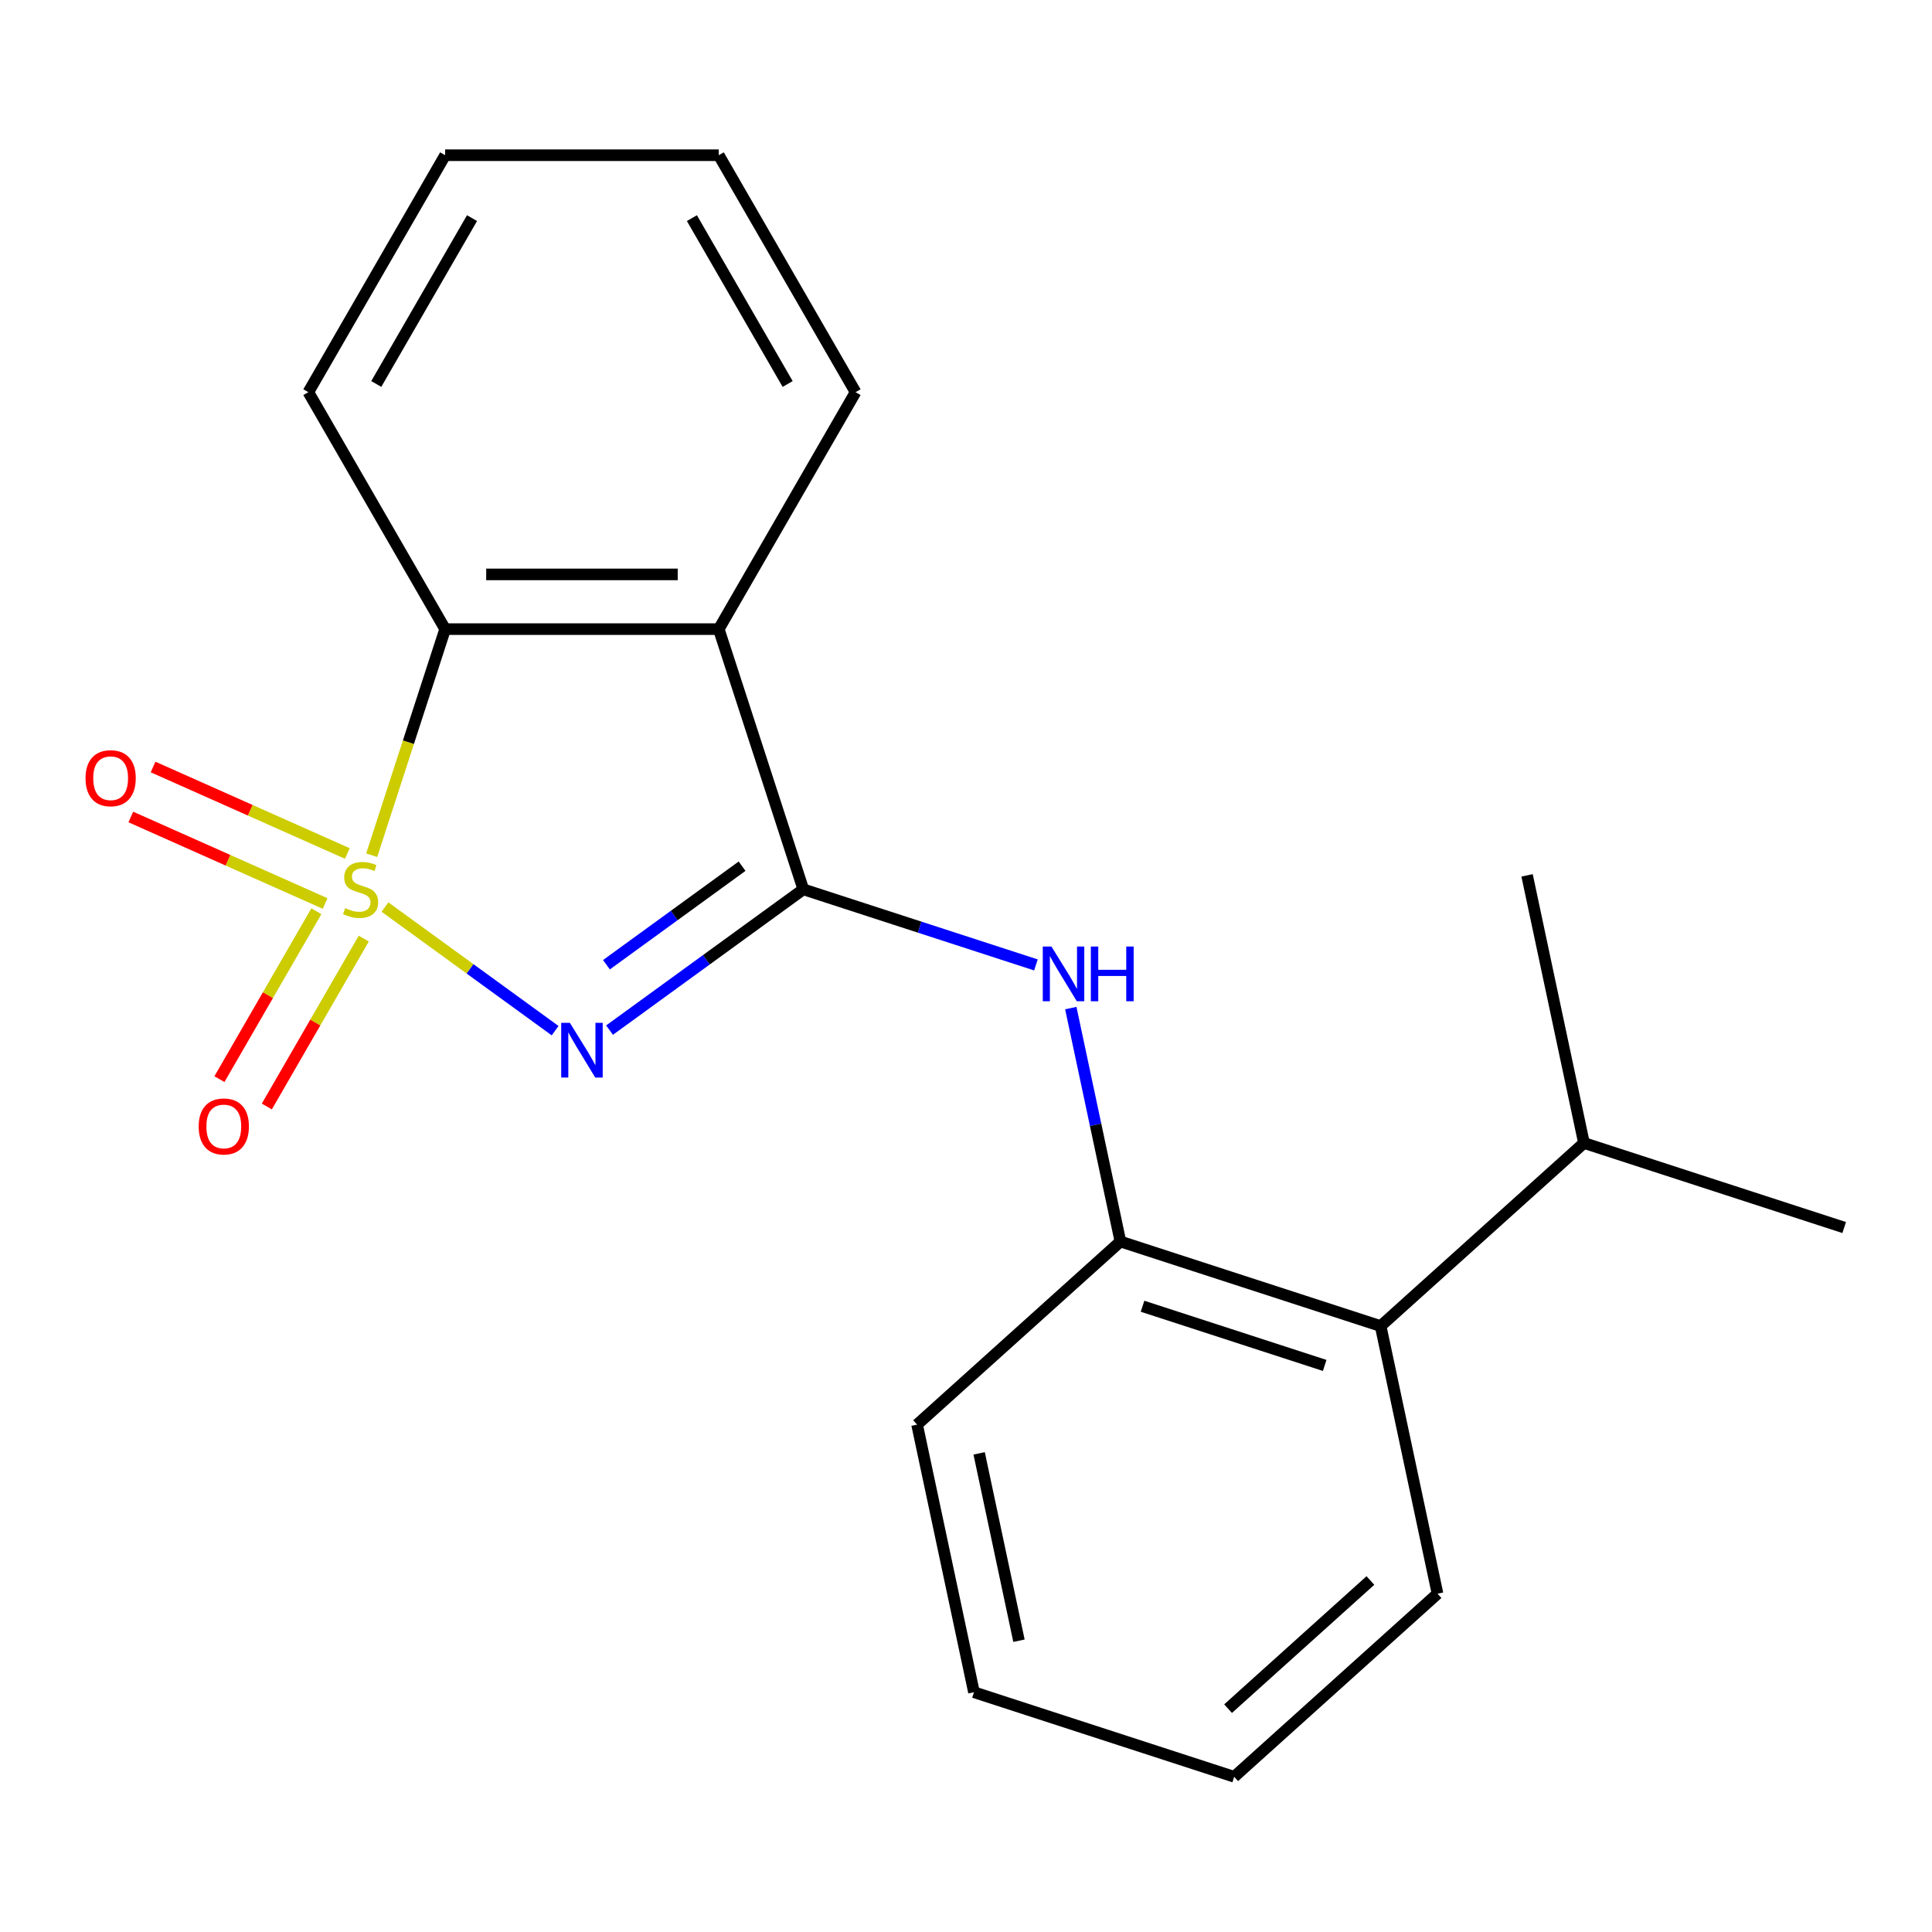 <?xml version='1.0' encoding='iso-8859-1'?>
<svg version='1.1' baseProfile='full'
              xmlns='http://www.w3.org/2000/svg'
                      xmlns:rdkit='http://www.rdkit.org/xml'
                      xmlns:xlink='http://www.w3.org/1999/xlink'
                  xml:space='preserve'
width='1000px' height='1000px' viewBox='0 0 1000 1000'>
<!-- END OF HEADER -->
<rect style='opacity:1.0;fill:#FFFFFF;stroke:none' width='1000' height='1000' x='0' y='0'> </rect>
<path class='bond-0' d='M 199.267,469.491 L 243.298,501.481' style='fill:none;fill-rule:evenodd;stroke:#CCCC00;stroke-width:6px;stroke-linecap:butt;stroke-linejoin:miter;stroke-opacity:1' />
<path class='bond-0' d='M 243.298,501.481 L 287.329,533.471' style='fill:none;fill-rule:evenodd;stroke:#0000FF;stroke-width:6px;stroke-linecap:butt;stroke-linejoin:miter;stroke-opacity:1' />
<path class='bond-3' d='M 192.385,442.661 L 211.397,384.147' style='fill:none;fill-rule:evenodd;stroke:#CCCC00;stroke-width:6px;stroke-linecap:butt;stroke-linejoin:miter;stroke-opacity:1' />
<path class='bond-3' d='M 211.397,384.147 L 230.41,325.633' style='fill:none;fill-rule:evenodd;stroke:#000000;stroke-width:6px;stroke-linecap:butt;stroke-linejoin:miter;stroke-opacity:1' />
<path class='bond-6' d='M 163.747,471.661 L 138.662,515.11' style='fill:none;fill-rule:evenodd;stroke:#CCCC00;stroke-width:6px;stroke-linecap:butt;stroke-linejoin:miter;stroke-opacity:1' />
<path class='bond-6' d='M 138.662,515.11 L 113.577,558.558' style='fill:none;fill-rule:evenodd;stroke:#FF0000;stroke-width:6px;stroke-linecap:butt;stroke-linejoin:miter;stroke-opacity:1' />
<path class='bond-6' d='M 188.276,485.823 L 163.191,529.272' style='fill:none;fill-rule:evenodd;stroke:#CCCC00;stroke-width:6px;stroke-linecap:butt;stroke-linejoin:miter;stroke-opacity:1' />
<path class='bond-6' d='M 163.191,529.272 L 138.106,572.72' style='fill:none;fill-rule:evenodd;stroke:#FF0000;stroke-width:6px;stroke-linecap:butt;stroke-linejoin:miter;stroke-opacity:1' />
<path class='bond-7' d='M 179.786,441.765 L 129.506,419.379' style='fill:none;fill-rule:evenodd;stroke:#CCCC00;stroke-width:6px;stroke-linecap:butt;stroke-linejoin:miter;stroke-opacity:1' />
<path class='bond-7' d='M 129.506,419.379 L 79.226,396.993' style='fill:none;fill-rule:evenodd;stroke:#FF0000;stroke-width:6px;stroke-linecap:butt;stroke-linejoin:miter;stroke-opacity:1' />
<path class='bond-7' d='M 168.266,467.64 L 117.986,445.254' style='fill:none;fill-rule:evenodd;stroke:#CCCC00;stroke-width:6px;stroke-linecap:butt;stroke-linejoin:miter;stroke-opacity:1' />
<path class='bond-7' d='M 117.986,445.254 L 67.706,422.868' style='fill:none;fill-rule:evenodd;stroke:#FF0000;stroke-width:6px;stroke-linecap:butt;stroke-linejoin:miter;stroke-opacity:1' />
<path class='bond-1' d='M 315.5,533.188 L 365.646,496.755' style='fill:none;fill-rule:evenodd;stroke:#0000FF;stroke-width:6px;stroke-linecap:butt;stroke-linejoin:miter;stroke-opacity:1' />
<path class='bond-1' d='M 365.646,496.755 L 415.792,460.322' style='fill:none;fill-rule:evenodd;stroke:#000000;stroke-width:6px;stroke-linecap:butt;stroke-linejoin:miter;stroke-opacity:1' />
<path class='bond-1' d='M 313.895,499.344 L 348.998,473.84' style='fill:none;fill-rule:evenodd;stroke:#0000FF;stroke-width:6px;stroke-linecap:butt;stroke-linejoin:miter;stroke-opacity:1' />
<path class='bond-1' d='M 348.998,473.84 L 384.1,448.337' style='fill:none;fill-rule:evenodd;stroke:#000000;stroke-width:6px;stroke-linecap:butt;stroke-linejoin:miter;stroke-opacity:1' />
<path class='bond-4' d='M 415.792,460.322 L 475.996,479.883' style='fill:none;fill-rule:evenodd;stroke:#000000;stroke-width:6px;stroke-linecap:butt;stroke-linejoin:miter;stroke-opacity:1' />
<path class='bond-4' d='M 475.996,479.883 L 536.2,499.444' style='fill:none;fill-rule:evenodd;stroke:#0000FF;stroke-width:6px;stroke-linecap:butt;stroke-linejoin:miter;stroke-opacity:1' />
<path class='bond-20' d='M 415.792,460.322 L 372.029,325.633' style='fill:none;fill-rule:evenodd;stroke:#000000;stroke-width:6px;stroke-linecap:butt;stroke-linejoin:miter;stroke-opacity:1' />
<path class='bond-2' d='M 372.029,325.633 L 230.41,325.633' style='fill:none;fill-rule:evenodd;stroke:#000000;stroke-width:6px;stroke-linecap:butt;stroke-linejoin:miter;stroke-opacity:1' />
<path class='bond-2' d='M 350.786,297.309 L 251.653,297.309' style='fill:none;fill-rule:evenodd;stroke:#000000;stroke-width:6px;stroke-linecap:butt;stroke-linejoin:miter;stroke-opacity:1' />
<path class='bond-10' d='M 372.029,325.633 L 442.839,202.987' style='fill:none;fill-rule:evenodd;stroke:#000000;stroke-width:6px;stroke-linecap:butt;stroke-linejoin:miter;stroke-opacity:1' />
<path class='bond-11' d='M 230.41,325.633 L 159.6,202.987' style='fill:none;fill-rule:evenodd;stroke:#000000;stroke-width:6px;stroke-linecap:butt;stroke-linejoin:miter;stroke-opacity:1' />
<path class='bond-5' d='M 554.243,521.785 L 567.084,582.197' style='fill:none;fill-rule:evenodd;stroke:#0000FF;stroke-width:6px;stroke-linecap:butt;stroke-linejoin:miter;stroke-opacity:1' />
<path class='bond-5' d='M 567.084,582.197 L 579.925,642.609' style='fill:none;fill-rule:evenodd;stroke:#000000;stroke-width:6px;stroke-linecap:butt;stroke-linejoin:miter;stroke-opacity:1' />
<path class='bond-8' d='M 579.925,642.609 L 714.613,686.372' style='fill:none;fill-rule:evenodd;stroke:#000000;stroke-width:6px;stroke-linecap:butt;stroke-linejoin:miter;stroke-opacity:1' />
<path class='bond-8' d='M 591.376,676.111 L 685.657,706.745' style='fill:none;fill-rule:evenodd;stroke:#000000;stroke-width:6px;stroke-linecap:butt;stroke-linejoin:miter;stroke-opacity:1' />
<path class='bond-12' d='M 579.925,642.609 L 474.681,737.371' style='fill:none;fill-rule:evenodd;stroke:#000000;stroke-width:6px;stroke-linecap:butt;stroke-linejoin:miter;stroke-opacity:1' />
<path class='bond-9' d='M 714.613,686.372 L 819.857,591.61' style='fill:none;fill-rule:evenodd;stroke:#000000;stroke-width:6px;stroke-linecap:butt;stroke-linejoin:miter;stroke-opacity:1' />
<path class='bond-13' d='M 714.613,686.372 L 744.058,824.897' style='fill:none;fill-rule:evenodd;stroke:#000000;stroke-width:6px;stroke-linecap:butt;stroke-linejoin:miter;stroke-opacity:1' />
<path class='bond-14' d='M 819.857,591.61 L 954.545,635.373' style='fill:none;fill-rule:evenodd;stroke:#000000;stroke-width:6px;stroke-linecap:butt;stroke-linejoin:miter;stroke-opacity:1' />
<path class='bond-15' d='M 819.857,591.61 L 790.413,453.085' style='fill:none;fill-rule:evenodd;stroke:#000000;stroke-width:6px;stroke-linecap:butt;stroke-linejoin:miter;stroke-opacity:1' />
<path class='bond-21' d='M 442.839,202.987 L 372.029,80.341' style='fill:none;fill-rule:evenodd;stroke:#000000;stroke-width:6px;stroke-linecap:butt;stroke-linejoin:miter;stroke-opacity:1' />
<path class='bond-21' d='M 407.688,198.752 L 358.122,112.9' style='fill:none;fill-rule:evenodd;stroke:#000000;stroke-width:6px;stroke-linecap:butt;stroke-linejoin:miter;stroke-opacity:1' />
<path class='bond-17' d='M 159.6,202.987 L 230.41,80.341' style='fill:none;fill-rule:evenodd;stroke:#000000;stroke-width:6px;stroke-linecap:butt;stroke-linejoin:miter;stroke-opacity:1' />
<path class='bond-17' d='M 194.751,198.752 L 244.317,112.9' style='fill:none;fill-rule:evenodd;stroke:#000000;stroke-width:6px;stroke-linecap:butt;stroke-linejoin:miter;stroke-opacity:1' />
<path class='bond-18' d='M 474.681,737.371 L 504.125,875.896' style='fill:none;fill-rule:evenodd;stroke:#000000;stroke-width:6px;stroke-linecap:butt;stroke-linejoin:miter;stroke-opacity:1' />
<path class='bond-18' d='M 506.803,752.261 L 527.414,849.229' style='fill:none;fill-rule:evenodd;stroke:#000000;stroke-width:6px;stroke-linecap:butt;stroke-linejoin:miter;stroke-opacity:1' />
<path class='bond-22' d='M 744.058,824.897 L 638.814,919.659' style='fill:none;fill-rule:evenodd;stroke:#000000;stroke-width:6px;stroke-linecap:butt;stroke-linejoin:miter;stroke-opacity:1' />
<path class='bond-22' d='M 709.319,818.063 L 635.648,884.396' style='fill:none;fill-rule:evenodd;stroke:#000000;stroke-width:6px;stroke-linecap:butt;stroke-linejoin:miter;stroke-opacity:1' />
<path class='bond-16' d='M 372.029,80.341 L 230.41,80.341' style='fill:none;fill-rule:evenodd;stroke:#000000;stroke-width:6px;stroke-linecap:butt;stroke-linejoin:miter;stroke-opacity:1' />
<path class='bond-19' d='M 504.125,875.896 L 638.814,919.659' style='fill:none;fill-rule:evenodd;stroke:#000000;stroke-width:6px;stroke-linecap:butt;stroke-linejoin:miter;stroke-opacity:1' />
<path  class='atom-0' d='M 178.647 470.042
Q 178.967 470.162, 180.287 470.722
Q 181.607 471.282, 183.047 471.642
Q 184.527 471.962, 185.967 471.962
Q 188.647 471.962, 190.207 470.682
Q 191.767 469.362, 191.767 467.082
Q 191.767 465.522, 190.967 464.562
Q 190.207 463.602, 189.007 463.082
Q 187.807 462.562, 185.807 461.962
Q 183.287 461.202, 181.767 460.482
Q 180.287 459.762, 179.207 458.242
Q 178.167 456.722, 178.167 454.162
Q 178.167 450.602, 180.567 448.402
Q 183.007 446.202, 187.807 446.202
Q 191.087 446.202, 194.807 447.762
L 193.887 450.842
Q 190.487 449.442, 187.927 449.442
Q 185.167 449.442, 183.647 450.602
Q 182.127 451.722, 182.167 453.682
Q 182.167 455.202, 182.927 456.122
Q 183.727 457.042, 184.847 457.562
Q 186.007 458.082, 187.927 458.682
Q 190.487 459.482, 192.007 460.282
Q 193.527 461.082, 194.607 462.722
Q 195.727 464.322, 195.727 467.082
Q 195.727 471.002, 193.087 473.122
Q 190.487 475.202, 186.127 475.202
Q 183.607 475.202, 181.687 474.642
Q 179.807 474.122, 177.567 473.202
L 178.647 470.042
' fill='#CCCC00'/>
<path  class='atom-1' d='M 294.959 529.403
L 304.239 544.403
Q 305.159 545.883, 306.639 548.563
Q 308.119 551.243, 308.199 551.403
L 308.199 529.403
L 311.959 529.403
L 311.959 557.723
L 308.079 557.723
L 298.119 541.323
Q 296.959 539.403, 295.719 537.203
Q 294.519 535.003, 294.159 534.323
L 294.159 557.723
L 290.479 557.723
L 290.479 529.403
L 294.959 529.403
' fill='#0000FF'/>
<path  class='atom-5' d='M 544.221 489.924
L 553.501 504.924
Q 554.421 506.404, 555.901 509.084
Q 557.381 511.764, 557.461 511.924
L 557.461 489.924
L 561.221 489.924
L 561.221 518.244
L 557.341 518.244
L 547.381 501.844
Q 546.221 499.924, 544.981 497.724
Q 543.781 495.524, 543.421 494.844
L 543.421 518.244
L 539.741 518.244
L 539.741 489.924
L 544.221 489.924
' fill='#0000FF'/>
<path  class='atom-5' d='M 564.621 489.924
L 568.461 489.924
L 568.461 501.964
L 582.941 501.964
L 582.941 489.924
L 586.781 489.924
L 586.781 518.244
L 582.941 518.244
L 582.941 505.164
L 568.461 505.164
L 568.461 518.244
L 564.621 518.244
L 564.621 489.924
' fill='#0000FF'/>
<path  class='atom-7' d='M 102.837 583.048
Q 102.837 576.248, 106.197 572.448
Q 109.557 568.648, 115.837 568.648
Q 122.117 568.648, 125.477 572.448
Q 128.837 576.248, 128.837 583.048
Q 128.837 589.928, 125.437 593.848
Q 122.037 597.728, 115.837 597.728
Q 109.597 597.728, 106.197 593.848
Q 102.837 589.968, 102.837 583.048
M 115.837 594.528
Q 120.157 594.528, 122.477 591.648
Q 124.837 588.728, 124.837 583.048
Q 124.837 577.488, 122.477 574.688
Q 120.157 571.848, 115.837 571.848
Q 111.517 571.848, 109.157 574.648
Q 106.837 577.448, 106.837 583.048
Q 106.837 588.768, 109.157 591.648
Q 111.517 594.528, 115.837 594.528
' fill='#FF0000'/>
<path  class='atom-8' d='M 44.271 402.8
Q 44.271 396, 47.631 392.2
Q 50.991 388.4, 57.271 388.4
Q 63.551 388.4, 66.911 392.2
Q 70.271 396, 70.271 402.8
Q 70.271 409.68, 66.871 413.6
Q 63.471 417.48, 57.271 417.48
Q 51.031 417.48, 47.631 413.6
Q 44.271 409.72, 44.271 402.8
M 57.271 414.28
Q 61.591 414.28, 63.911 411.4
Q 66.271 408.48, 66.271 402.8
Q 66.271 397.24, 63.911 394.44
Q 61.591 391.6, 57.271 391.6
Q 52.951 391.6, 50.591 394.4
Q 48.271 397.2, 48.271 402.8
Q 48.271 408.52, 50.591 411.4
Q 52.951 414.28, 57.271 414.28
' fill='#FF0000'/>
</svg>
